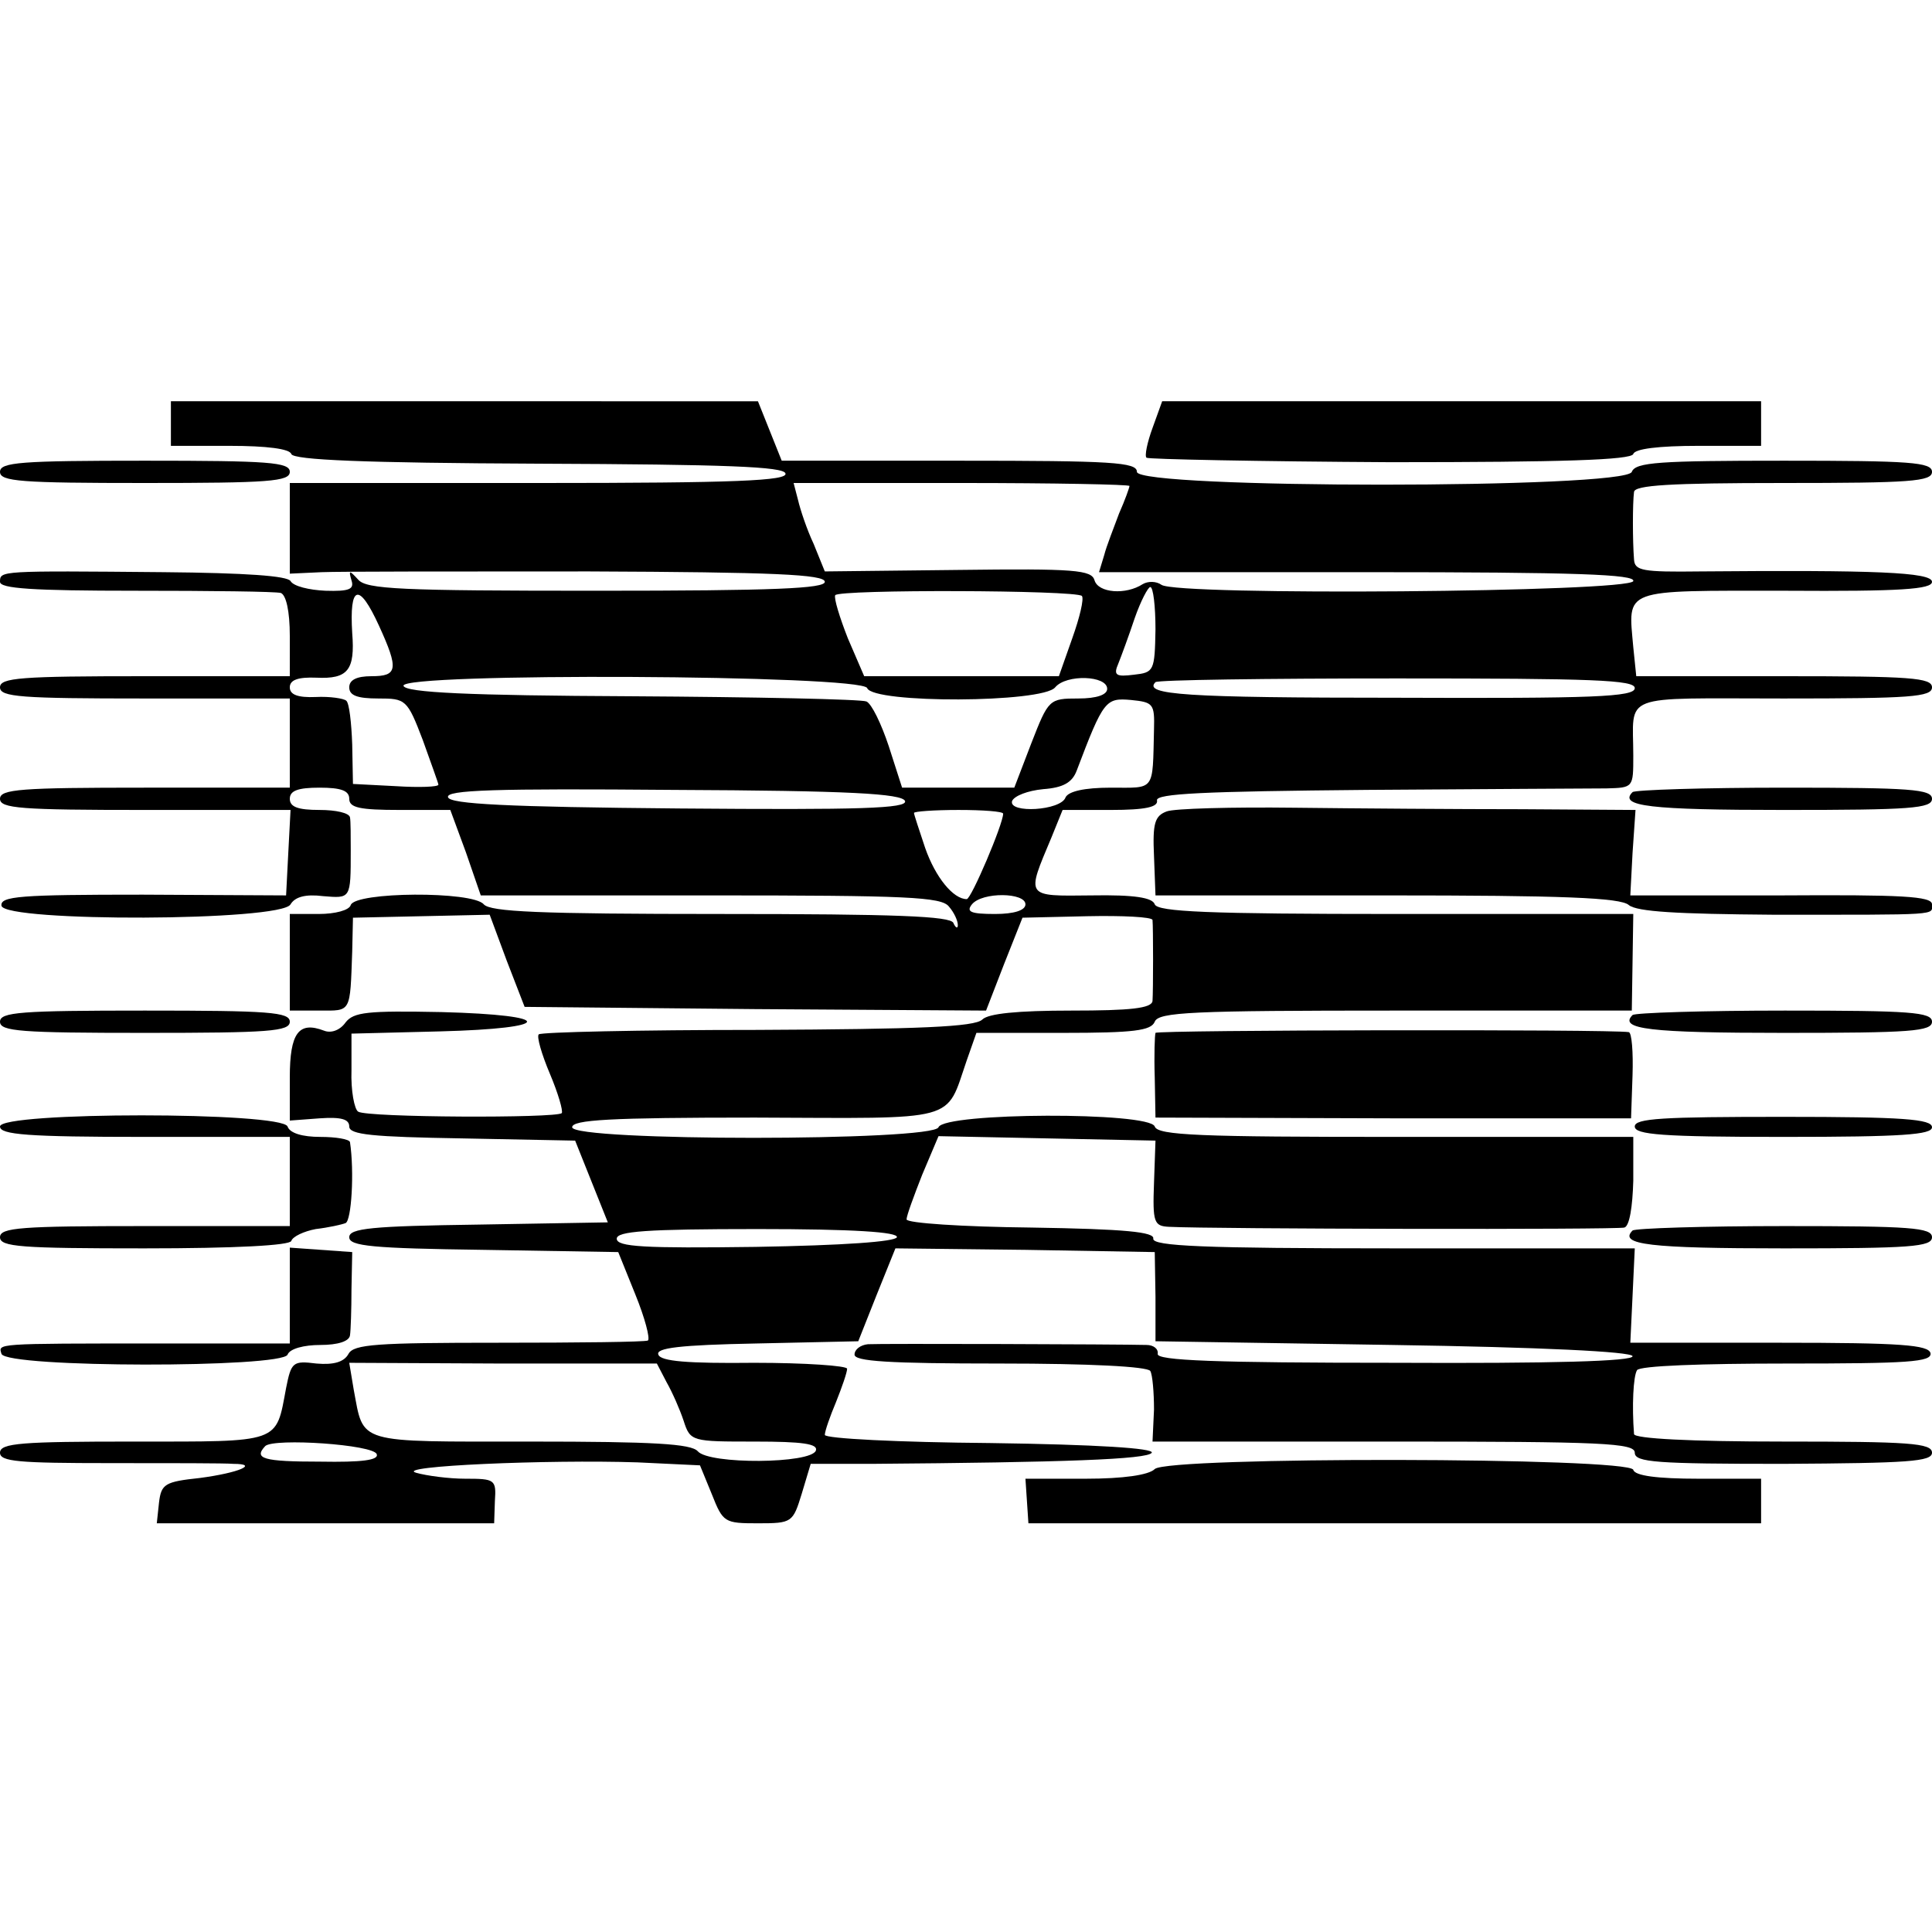 <svg version="1" xmlns="http://www.w3.org/2000/svg" width="346.667" height="346.667" viewBox="0 0 260 260"><path d="M23 57v3h7.9c5 0 8.1.4 8.3 1.1.3.8 9.8 1.2 33.3 1.3 25.3.1 32.9.4 33.2 1.3.4 1-6.7 1.3-33.1 1.3H39v12.2l4.3-.2c2.3-.1 18.5-.1 36-.1 24.8.1 31.7.4 31.7 1.4 0 .9-6.7 1.2-30.7 1.2-26.4 0-31-.2-32.1-1.5-1.2-1.3-1.3-1.3-.9.1.4 1.2-.3 1.5-3.5 1.4-2.2-.1-4.3-.6-4.7-1.3-.4-.7-6-1.1-17.1-1.2-22.1-.2-22-.2-22 1.3 0 .9 4.3 1.2 18.3 1.2 10 0 18.8.1 19.5.3.7.3 1.2 2.4 1.2 5.8V91H19.5C2.8 91 0 91.2 0 92.5S2.8 94 19.5 94H39v12H19.5c-16.7 0-19.5.2-19.5 1.5s2.8 1.5 19.5 1.5h19.6l-.3 5.7-.3 5.8-19.3-.1c-16.5 0-19.2.2-19 1.5.5 2.2 37.7 2.1 38.9-.2.6-1 2-1.4 4.4-1.1 3.7.3 3.7.4 3.7-6.1 0-1.9 0-4-.1-4.5-.1-.6-1.9-1-4.1-1-2.9 0-4-.4-4-1.5s1.1-1.5 4-1.5 4 .4 4 1.5c0 1.2 1.4 1.5 6.8 1.5h6.8l2.1 5.7 2 5.8h30.9c26.4 0 31.1.2 32.1 1.5.7.8 1.2 1.9 1.2 2.5 0 .5-.3.4-.6-.3-.4-.9-7.6-1.2-31.3-1.2-24.6 0-31-.3-31.9-1.3-1.5-1.8-17.3-1.7-17.9.1-.2.7-2.1 1.2-4.3 1.2H39v13h4c4.3 0 4.1.4 4.4-8l.1-4.5 9.2-.2 9.2-.2 2.3 6.2 2.4 6.2 31 .3 31.1.2 2.4-6.2 2.5-6.3 8.7-.2c4.8-.1 8.7.1 8.8.5.1 1 .1 9.5 0 10.9-.1 1-3 1.3-10.9 1.3-7.3 0-11.2.4-12 1.2-1 1-8.5 1.3-30.3 1.4-15.9 0-29.1.3-29.4.6-.3.3.4 2.7 1.5 5.3 1.1 2.6 1.8 5 1.6 5.3-.8.7-26.2.6-27.4-.2-.5-.3-1-2.8-.9-5.6v-4.9l11.9-.3c15.5-.4 15.7-2.2.2-2.6-10-.2-11.8 0-12.9 1.4-.7 1-1.9 1.5-2.9 1.1-3.4-1.3-4.6.3-4.6 6.3v5.8l4-.3c2.9-.2 4 .1 4 1.1 0 1.1 3.1 1.4 15.2 1.6l15.2.3 2.2 5.5 2.2 5.5-17.4.3c-14.4.2-17.4.5-17.4 1.7s3.1 1.5 18.1 1.7l18.1.3 2.3 5.7c1.3 3.2 2 5.9 1.7 6.2-.4.2-9.4.3-20.1.3-16.4 0-19.5.2-20.2 1.5-.6 1.1-2 1.5-4.3 1.3-3.2-.4-3.4-.2-4.1 3.3-1.4 7.5-.6 7.2-20.5 7.2-15.1 0-18 .2-18 1.5 0 1.2 2.5 1.4 14.8 1.4 8.1 0 15.6 0 16.6.1 3.5 0 .8 1.2-4.5 1.9-4.7.5-5.2.8-5.5 3.3l-.3 2.8h45.4l.1-3c.2-2.9 0-3-4-3-2.2 0-5.2-.4-6.6-.8-3.1-.9 17.7-1.8 29.8-1.4l8.4.4 1.6 3.9c1.5 3.8 1.7 3.9 6.2 3.9 4.6 0 4.7-.1 5.9-4l1.2-4h8.2c25.8-.2 37.2-.6 37.7-1.5.3-.6-7.3-1.1-21.7-1.3-12.3-.1-22.3-.6-22.3-1.1 0-.5.7-2.5 1.5-4.4.8-2 1.5-4 1.5-4.5 0-.4-5.6-.8-12.5-.8-9 .1-12.6-.2-12.9-1.1-.4-.9 2.9-1.3 13.2-1.5l13.7-.3 2.5-6.3 2.5-6.2 17.5.2 17.4.3.1 6v6l31.9.5c20 .3 32.1.9 32.3 1.5.2.7-10.9 1-31.9.9-24.2 0-32.2-.3-32-1.2.1-.7-.6-1.2-1.5-1.2-3.6-.1-35.9-.2-37.5-.1-1 .1-1.8.7-1.8 1.4 0 .9 4.5 1.2 19.6 1.2 12 0 19.8.4 20.2 1 .3.5.5 2.9.5 5.2l-.2 4.3h32.4c28.2 0 32.5.2 32.5 1.5s2.9 1.5 20 1.5c16.8-.1 20-.3 20-1.5 0-1.3-3.1-1.5-20-1.5-12.6 0-20-.4-20.1-1-.3-3.8-.1-7.8.4-8.6.3-.6 8.8-.9 20.2-.9 16.3 0 19.5-.2 19.3-1.4-.3-1.1-3.9-1.4-20.3-1.4h-20.1l.3-6.3.3-6.4h-32.5c-25.5 0-32.4-.3-32.3-1.3.2-.9-3.7-1.3-16.4-1.5-9.3-.1-16.8-.6-16.8-1.1 0-.5 1-3.2 2.1-6l2.2-5.2 14.6.3 14.6.3-.2 5.7c-.2 5.3 0 5.8 2 5.9 5.8.3 60.3.4 61.3.1.7-.2 1.1-2.8 1.2-6.3V153h-31.9c-26.3 0-32.1-.2-32.5-1.4-.7-2-28.3-1.9-29.1.1-.7 1.9-49.3 1.9-49.3 0 0-1 5-1.3 24.6-1.3 27.7.1 25.6.7 28.5-7.7l1.3-3.7h11.7c9.5 0 11.8-.3 12.3-1.5.5-1.3 5-1.5 32.4-1.5h31.8l.1-6.5.1-6.5h-31.9c-25.4 0-32.1-.3-32.5-1.3-.3-.9-2.7-1.3-8.5-1.2-9 .1-8.8.3-5.4-7.8l1.5-3.7h6.5c4.7 0 6.4-.4 6.2-1.3-.1-.9 6.1-1.2 28.3-1.4 15.7-.1 30.1-.2 32.2-.2 3.6-.1 3.6-.1 3.6-4.4 0-8.5-2.1-7.7 20.2-7.7 17.1 0 20-.2 20-1.5s-2.9-1.5-19.9-1.5h-19.9l-.4-3.9c-.7-8-1.7-7.6 20.5-7.6 15.5.1 19.7-.2 19.7-1.2 0-1.3-7.7-1.6-31.2-1.4-7.8.1-8.8-.1-8.9-1.6-.2-2.5-.2-7.6 0-9.1.1-.9 4.8-1.2 20.1-1.2 17.1 0 20-.2 20-1.5s-2.9-1.5-19.9-1.5c-16.8 0-20 .2-20.5 1.5-.8 2.3-66.6 2.3-66.6 0 0-1.3-3.3-1.5-23.9-1.5h-23.9l-1.6-4-1.6-4H23v3zm129 8.4c0 .2-.6 1.9-1.4 3.7-.7 1.9-1.7 4.4-2 5.6l-.7 2.3H184c28.2 0 36.1.3 35.8 1.2-.5 1.5-61.5 2-63.5.5-.7-.5-1.8-.5-2.5-.1-2.3 1.5-6 1.2-6.5-.5-.4-1.4-2.6-1.6-18.4-1.4l-17.9.2-1.5-3.7c-.9-1.9-1.8-4.6-2.1-5.9l-.6-2.3h22.6c12.4 0 22.6.2 22.6.4zm-6.4 14.8c.3.4-.3 2.9-1.3 5.7l-1.8 5.1h-26.2l-2.2-5.1c-1.1-2.8-1.9-5.4-1.7-5.8.5-.8 32.3-.7 33.2.1zm9.9 4.5c-.1 5.6-.2 5.8-2.9 6.1-2.4.3-2.8.1-2.1-1.5.4-1 1.4-3.7 2.2-6.1.8-2.3 1.8-4.2 2.1-4.2.4 0 .7 2.6.7 5.7zM51 84.2c2.7 5.9 2.5 6.8-1 6.8-2 0-3 .5-3 1.5 0 1.1 1.1 1.5 3.9 1.5 3.7 0 3.9.1 6 5.6 1.1 3.1 2.1 5.8 2.1 6 0 .3-2.6.4-5.7.2l-5.8-.3-.1-5.3c-.1-2.9-.4-5.6-.8-5.9-.3-.3-2.2-.6-4.1-.5-2.4.1-3.5-.3-3.5-1.3s1.1-1.4 3.6-1.3c4.2.2 5.2-1 4.8-6-.4-6.5.9-6.9 3.6-1zm65.7 8.4c.8 2.1 23.6 2 25.3-.1 1.5-1.8 7-1.6 7 .2 0 .8-1.4 1.3-3.9 1.3-3.9 0-4 .1-6.3 6l-2.3 6h-15.1l-1.8-5.6c-1-3-2.3-5.7-3-6-.7-.3-14.9-.6-31.6-.7-22-.1-30.4-.5-30.7-1.4-.6-1.8 61.7-1.5 62.4.3zm103.3 0c0 1.2-5.6 1.4-32 1.3-28.5 0-34.2-.4-32.5-2.1.3-.3 14.9-.5 32.5-.5 26.4 0 32 .2 32 1.3zm-64.7 5.6c-.2 8.4.2 7.8-5.8 7.8-3.6 0-5.7.5-6.1 1.3-.6 1.8-7.7 2.2-7.2.5.3-.7 2.1-1.4 4.2-1.6 2.7-.2 3.9-.9 4.5-2.5 3.6-9.5 3.9-9.8 7.3-9.5 3 .3 3.2.5 3.1 4zm-33.5 9.6c.3 1-5.9 1.2-30.4 1-23.2-.2-30.8-.6-31.1-1.5-.4-1 6.4-1.2 30.3-1 23.7.1 30.8.5 31.2 1.5zm13.2 1.7c0 1.4-4.3 11.5-4.9 11.5-1.8 0-4.2-2.9-5.6-6.9-.8-2.4-1.5-4.5-1.5-4.7 0-.2 2.7-.4 6-.4s6 .2 6 .5zm3 12.2c0 .8-1.5 1.3-4.1 1.3-3.3 0-3.9-.3-3.1-1.3 1.4-1.7 7.2-1.6 7.2 0zm-17.3 44.8c-.2.6-7.2 1.1-19 1.3-15 .2-18.7 0-18.7-1.1 0-1 3.9-1.3 19-1.3 12.8 0 18.9.4 18.7 1.1zm-31 19.5c.8 1.4 1.8 3.7 2.3 5.2.9 2.8 1.1 2.8 9.6 2.8 6.4 0 8.5.3 8.2 1.2-.6 1.8-14.4 1.9-15.9.1-.9-1-5.9-1.3-22.5-1.3-23.7 0-22.4.4-23.8-7l-.6-3.6 20.7.1h20.7l1.3 2.5zm-39 9.7c.3.8-2 1.1-7.6 1-7.7 0-9-.4-7.4-2.1 1.2-1.1 14.6-.2 15 1.1z"/><path d="M155.1 57.6c-.7 1.9-1.1 3.8-.8 4 .2.2 15 .5 32.8.6 23.2 0 32.4-.3 32.7-1.1.2-.7 3.4-1.1 8.8-1.1h8.4v-6h-80.6l-1.3 3.6zM0 63.5C0 64.8 2.8 65 19.5 65S39 64.8 39 63.5 36.2 62 19.5 62 0 62.2 0 63.5zM219.7 106.6c-1.9 1.9 2.3 2.4 20.4 2.4 17 0 19.9-.2 19.9-1.5s-2.9-1.5-19.8-1.5c-10.9 0-20.2.3-20.5.6zM157 109.2c-1.6.6-1.9 1.6-1.7 6l.2 5.3h31.1c23.6 0 31.5.3 32.6 1.3 1.1.9 6.5 1.2 19.4 1.3 22.8 0 21.4.1 21.4-1.4 0-1.1-4.1-1.3-20.3-1.2h-20.3l.3-5.7.4-5.8-15.3-.1c-8.4 0-22.2-.1-30.6-.2-8.4-.1-16.2.1-17.2.5zM0 137.5c0 1.3 2.8 1.5 19.5 1.5s19.5-.2 19.5-1.5-2.8-1.5-19.5-1.5-19.5.2-19.5 1.5zM219.7 136.6c-1.9 1.9 2.3 2.4 20.4 2.4 17 0 19.9-.2 19.9-1.5s-2.9-1.5-19.8-1.5c-10.9 0-20.2.3-20.5.6zM155.5 139c-.1.3-.2 3-.1 6l.1 5.4 32 .1h32l.2-5.8c.1-3.1-.1-5.7-.5-5.8-2.5-.4-63.4-.3-63.7.1zM0 151.6c0 1.1 3.7 1.4 19.5 1.4H39v12H19.5c-16.7 0-19.5.2-19.5 1.5s2.8 1.5 19.4 1.5c12.4 0 19.6-.4 19.8-1 .2-.6 1.7-1.3 3.3-1.6 1.7-.2 3.5-.6 4-.8.8-.3 1.2-6.9.6-10.9-.1-.4-1.9-.7-4-.7-2.4 0-4.1-.5-4.4-1.4-.8-2-38.7-2-38.7 0zM220 151.6c0 1.1 3.7 1.4 20 1.4 16.1 0 20-.3 20-1.3 0-1.1-3.9-1.4-20-1.4-16.3 0-20 .2-20 1.3zM219.7 165.6c-1.9 1.9 2.3 2.4 20.4 2.4 17 0 19.9-.2 19.9-1.5s-2.9-1.5-19.8-1.5c-10.9 0-20.2.3-20.5.6zM39 174.4v6.4H21.3c-22.3 0-21.5 0-21.1 1.4.7 1.9 37.8 1.9 38.5.1.3-.8 2.2-1.3 4.4-1.3 2.4 0 3.9-.5 4-1.3.1-.6.2-3.5.2-6.2l.1-5-4.2-.3-4.2-.3v6.5zM155.4 197.7c-.8.8-4.2 1.3-9.3 1.3H138l.2 3 .2 3H237v-6h-8.4c-5.6 0-8.6-.4-8.8-1.2-.6-1.7-62.7-1.8-64.4-.1z"/></svg>